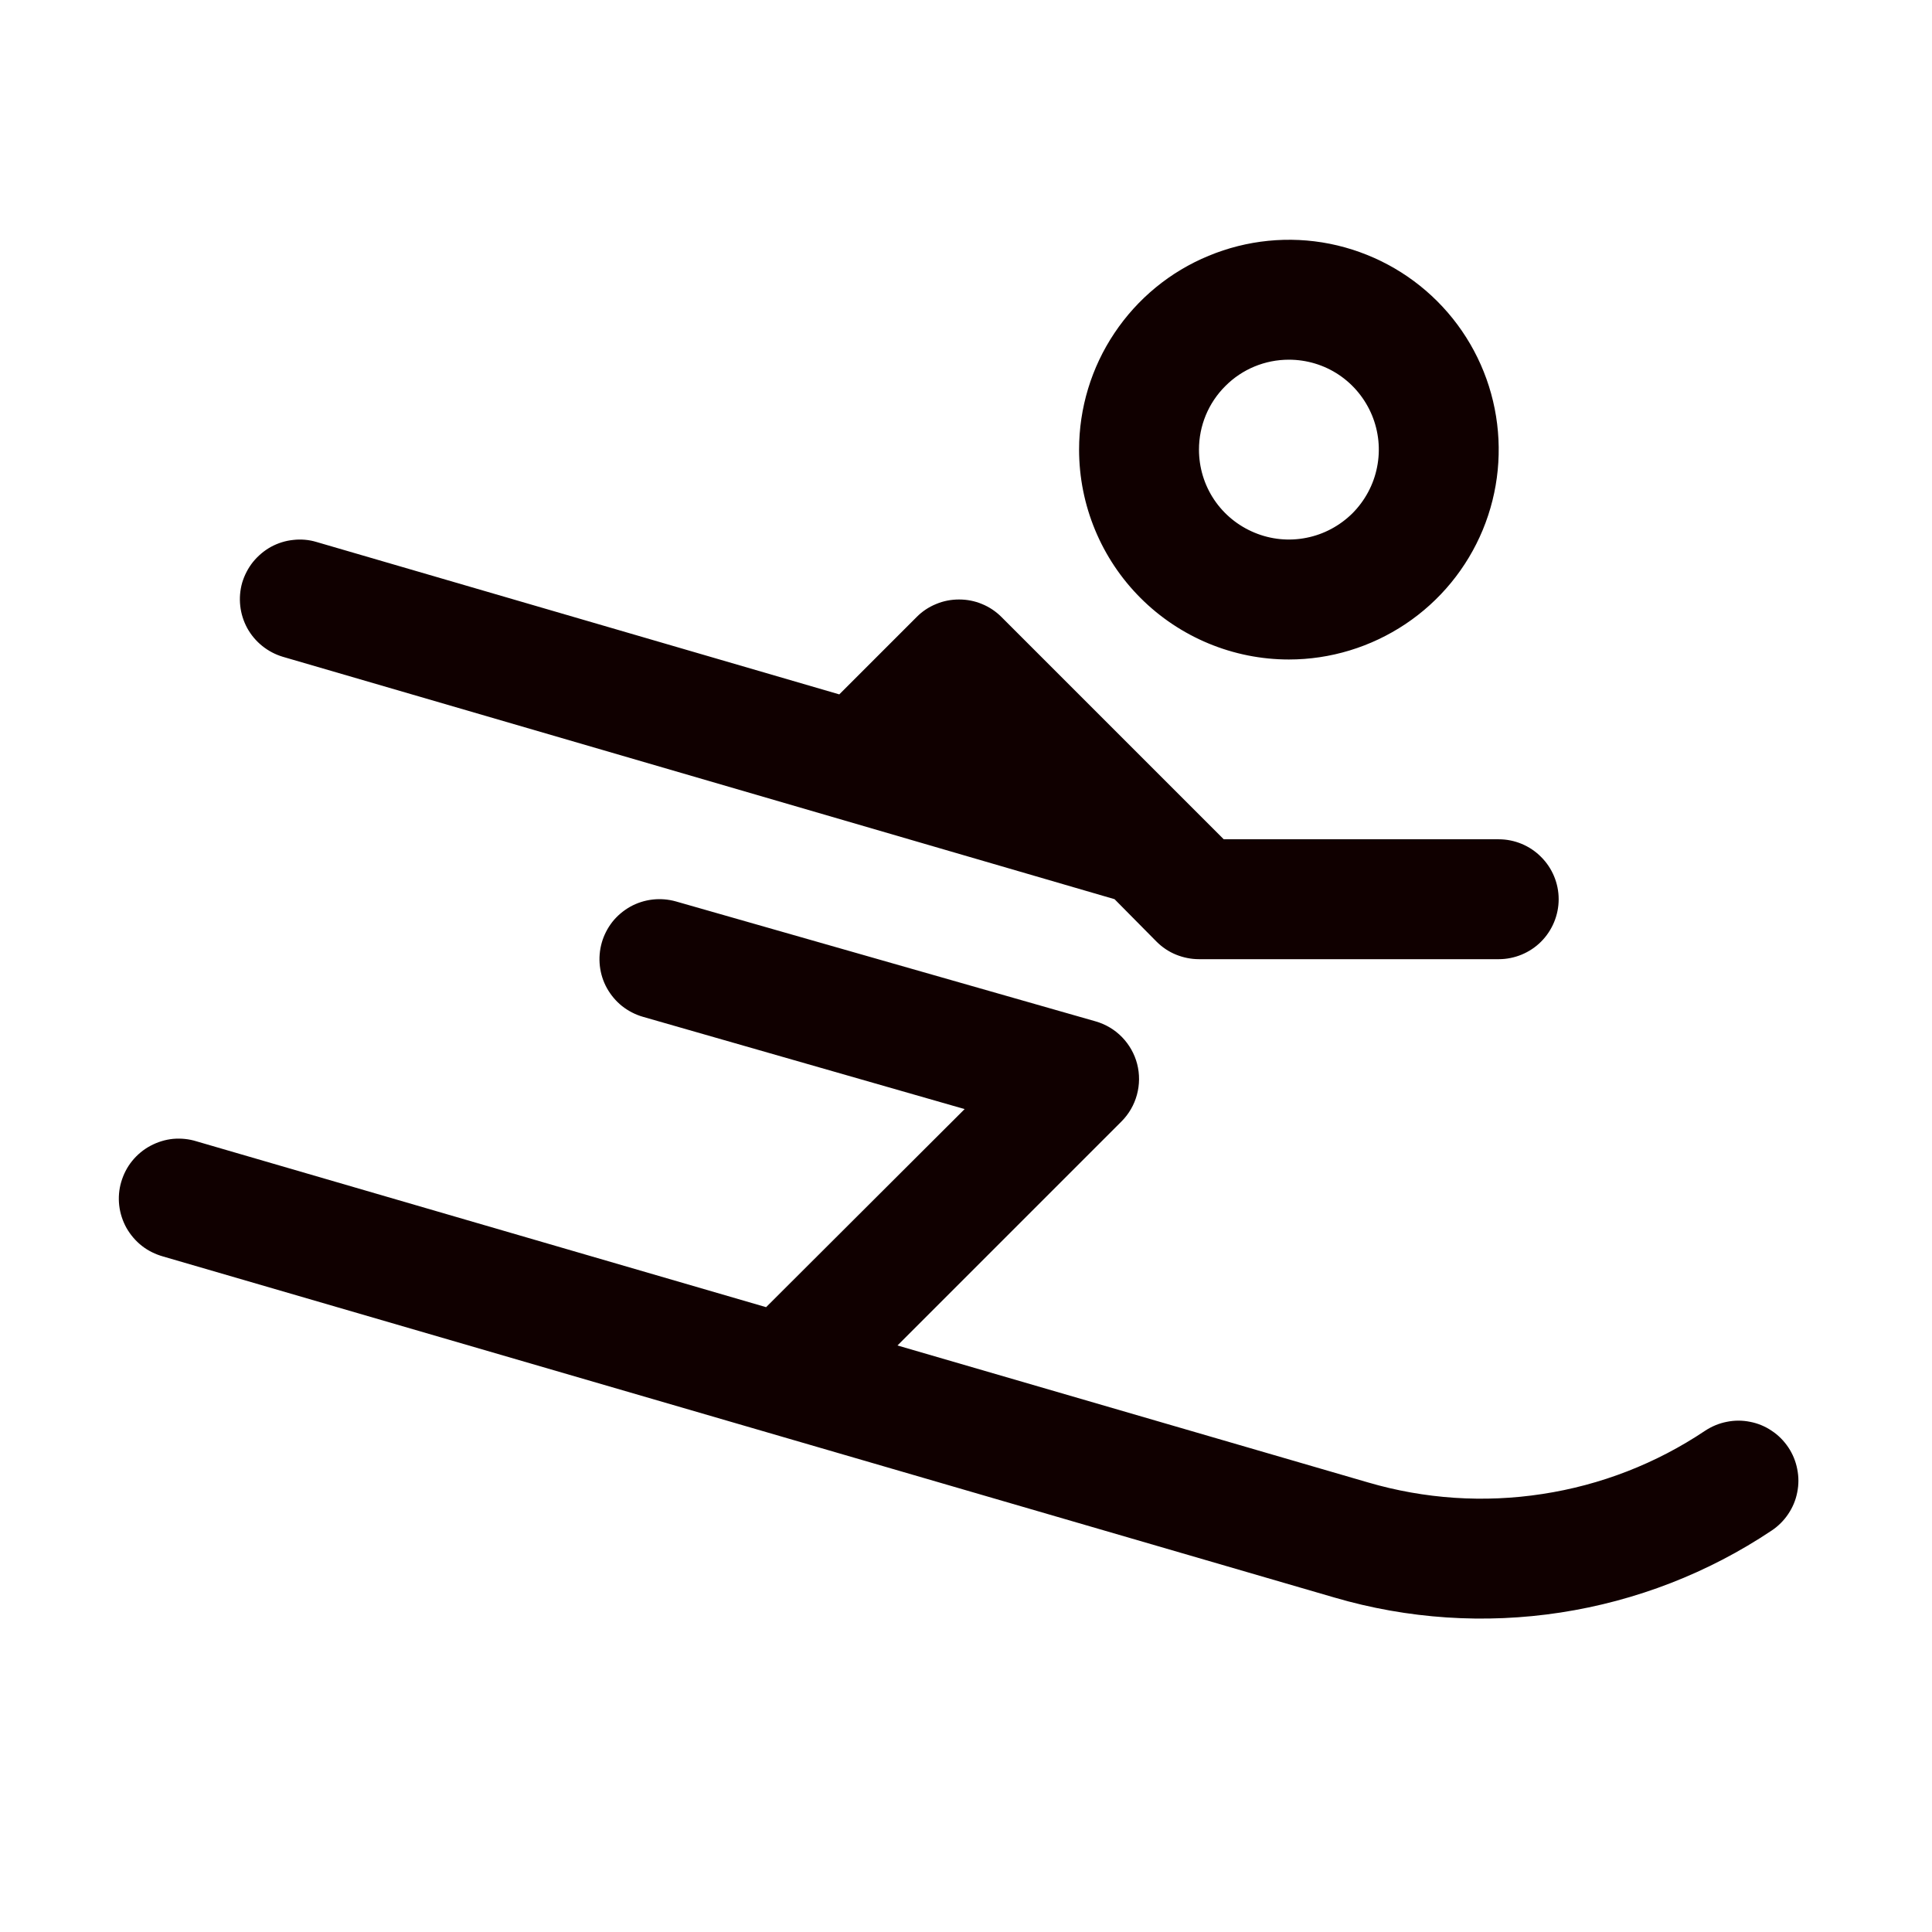 <svg width="17" height="17" viewBox="0 0 17 17" fill="none" xmlns="http://www.w3.org/2000/svg">
<path d="M11.341 5.803C11.706 5.803 12.063 5.694 12.367 5.491C12.671 5.288 12.907 5 13.047 4.663C13.187 4.325 13.223 3.954 13.152 3.596C13.081 3.238 12.905 2.909 12.647 2.651C12.389 2.393 12.06 2.217 11.701 2.145C11.343 2.074 10.972 2.111 10.635 2.251C10.297 2.39 10.009 2.627 9.806 2.931C9.603 3.234 9.495 3.591 9.495 3.956C9.495 4.446 9.69 4.916 10.036 5.262C10.382 5.608 10.852 5.803 11.341 5.803ZM11.341 3.165C11.498 3.165 11.651 3.211 11.781 3.298C11.911 3.385 12.012 3.509 12.072 3.653C12.132 3.798 12.148 3.957 12.117 4.111C12.087 4.264 12.011 4.405 11.901 4.516C11.79 4.626 11.649 4.702 11.496 4.732C11.342 4.763 11.183 4.747 11.039 4.687C10.894 4.627 10.77 4.526 10.683 4.396C10.596 4.266 10.55 4.113 10.55 3.956C10.55 3.746 10.633 3.545 10.782 3.397C10.93 3.248 11.131 3.165 11.341 3.165ZM2.131 5.127C2.151 5.061 2.183 4.999 2.226 4.945C2.27 4.891 2.323 4.846 2.384 4.812C2.445 4.779 2.511 4.758 2.58 4.751C2.649 4.743 2.719 4.749 2.785 4.769L7.385 6.11L8.066 5.429C8.114 5.38 8.173 5.341 8.237 5.315C8.301 5.288 8.369 5.275 8.439 5.275C8.508 5.275 8.577 5.288 8.641 5.315C8.705 5.341 8.763 5.38 8.812 5.429L10.768 7.385H13.188C13.327 7.385 13.462 7.441 13.56 7.54C13.659 7.638 13.715 7.773 13.715 7.912C13.715 8.052 13.659 8.187 13.56 8.286C13.462 8.384 13.327 8.44 13.188 8.44H10.55C10.481 8.44 10.412 8.426 10.348 8.4C10.284 8.374 10.226 8.335 10.177 8.286L9.807 7.912L2.488 5.779C2.355 5.739 2.242 5.648 2.175 5.526C2.109 5.404 2.093 5.261 2.131 5.127ZM15.59 13.467C15.031 13.841 14.396 14.087 13.731 14.189C13.066 14.291 12.387 14.246 11.742 14.057L1.435 11.056C1.368 11.037 1.304 11.006 1.249 10.963C1.194 10.92 1.148 10.866 1.113 10.805C1.079 10.744 1.057 10.676 1.049 10.607C1.041 10.537 1.047 10.466 1.067 10.399C1.087 10.332 1.119 10.269 1.163 10.215C1.208 10.16 1.262 10.115 1.324 10.082C1.386 10.049 1.453 10.028 1.523 10.021C1.593 10.015 1.663 10.022 1.73 10.043L6.741 11.502L8.488 9.759L5.657 8.947C5.591 8.928 5.529 8.896 5.474 8.853C5.42 8.81 5.375 8.756 5.341 8.696C5.273 8.574 5.257 8.429 5.295 8.295C5.314 8.228 5.346 8.166 5.389 8.111C5.432 8.057 5.486 8.012 5.546 7.978C5.669 7.91 5.813 7.894 5.948 7.932L9.64 8.987C9.728 9.012 9.809 9.06 9.873 9.126C9.937 9.192 9.983 9.273 10.006 9.362C10.029 9.451 10.028 9.545 10.004 9.633C9.98 9.722 9.933 9.803 9.868 9.868L7.897 11.839L12.037 13.044C12.535 13.19 13.058 13.225 13.571 13.146C14.084 13.068 14.573 12.878 15.004 12.589C15.062 12.551 15.126 12.524 15.194 12.511C15.262 12.497 15.332 12.497 15.4 12.511C15.468 12.524 15.533 12.551 15.59 12.59C15.648 12.628 15.697 12.678 15.736 12.736C15.774 12.793 15.801 12.858 15.814 12.926C15.828 12.994 15.828 13.064 15.814 13.132C15.801 13.2 15.774 13.264 15.735 13.322C15.697 13.379 15.647 13.429 15.59 13.467H15.59Z" fill="#100000"/>
</svg>
